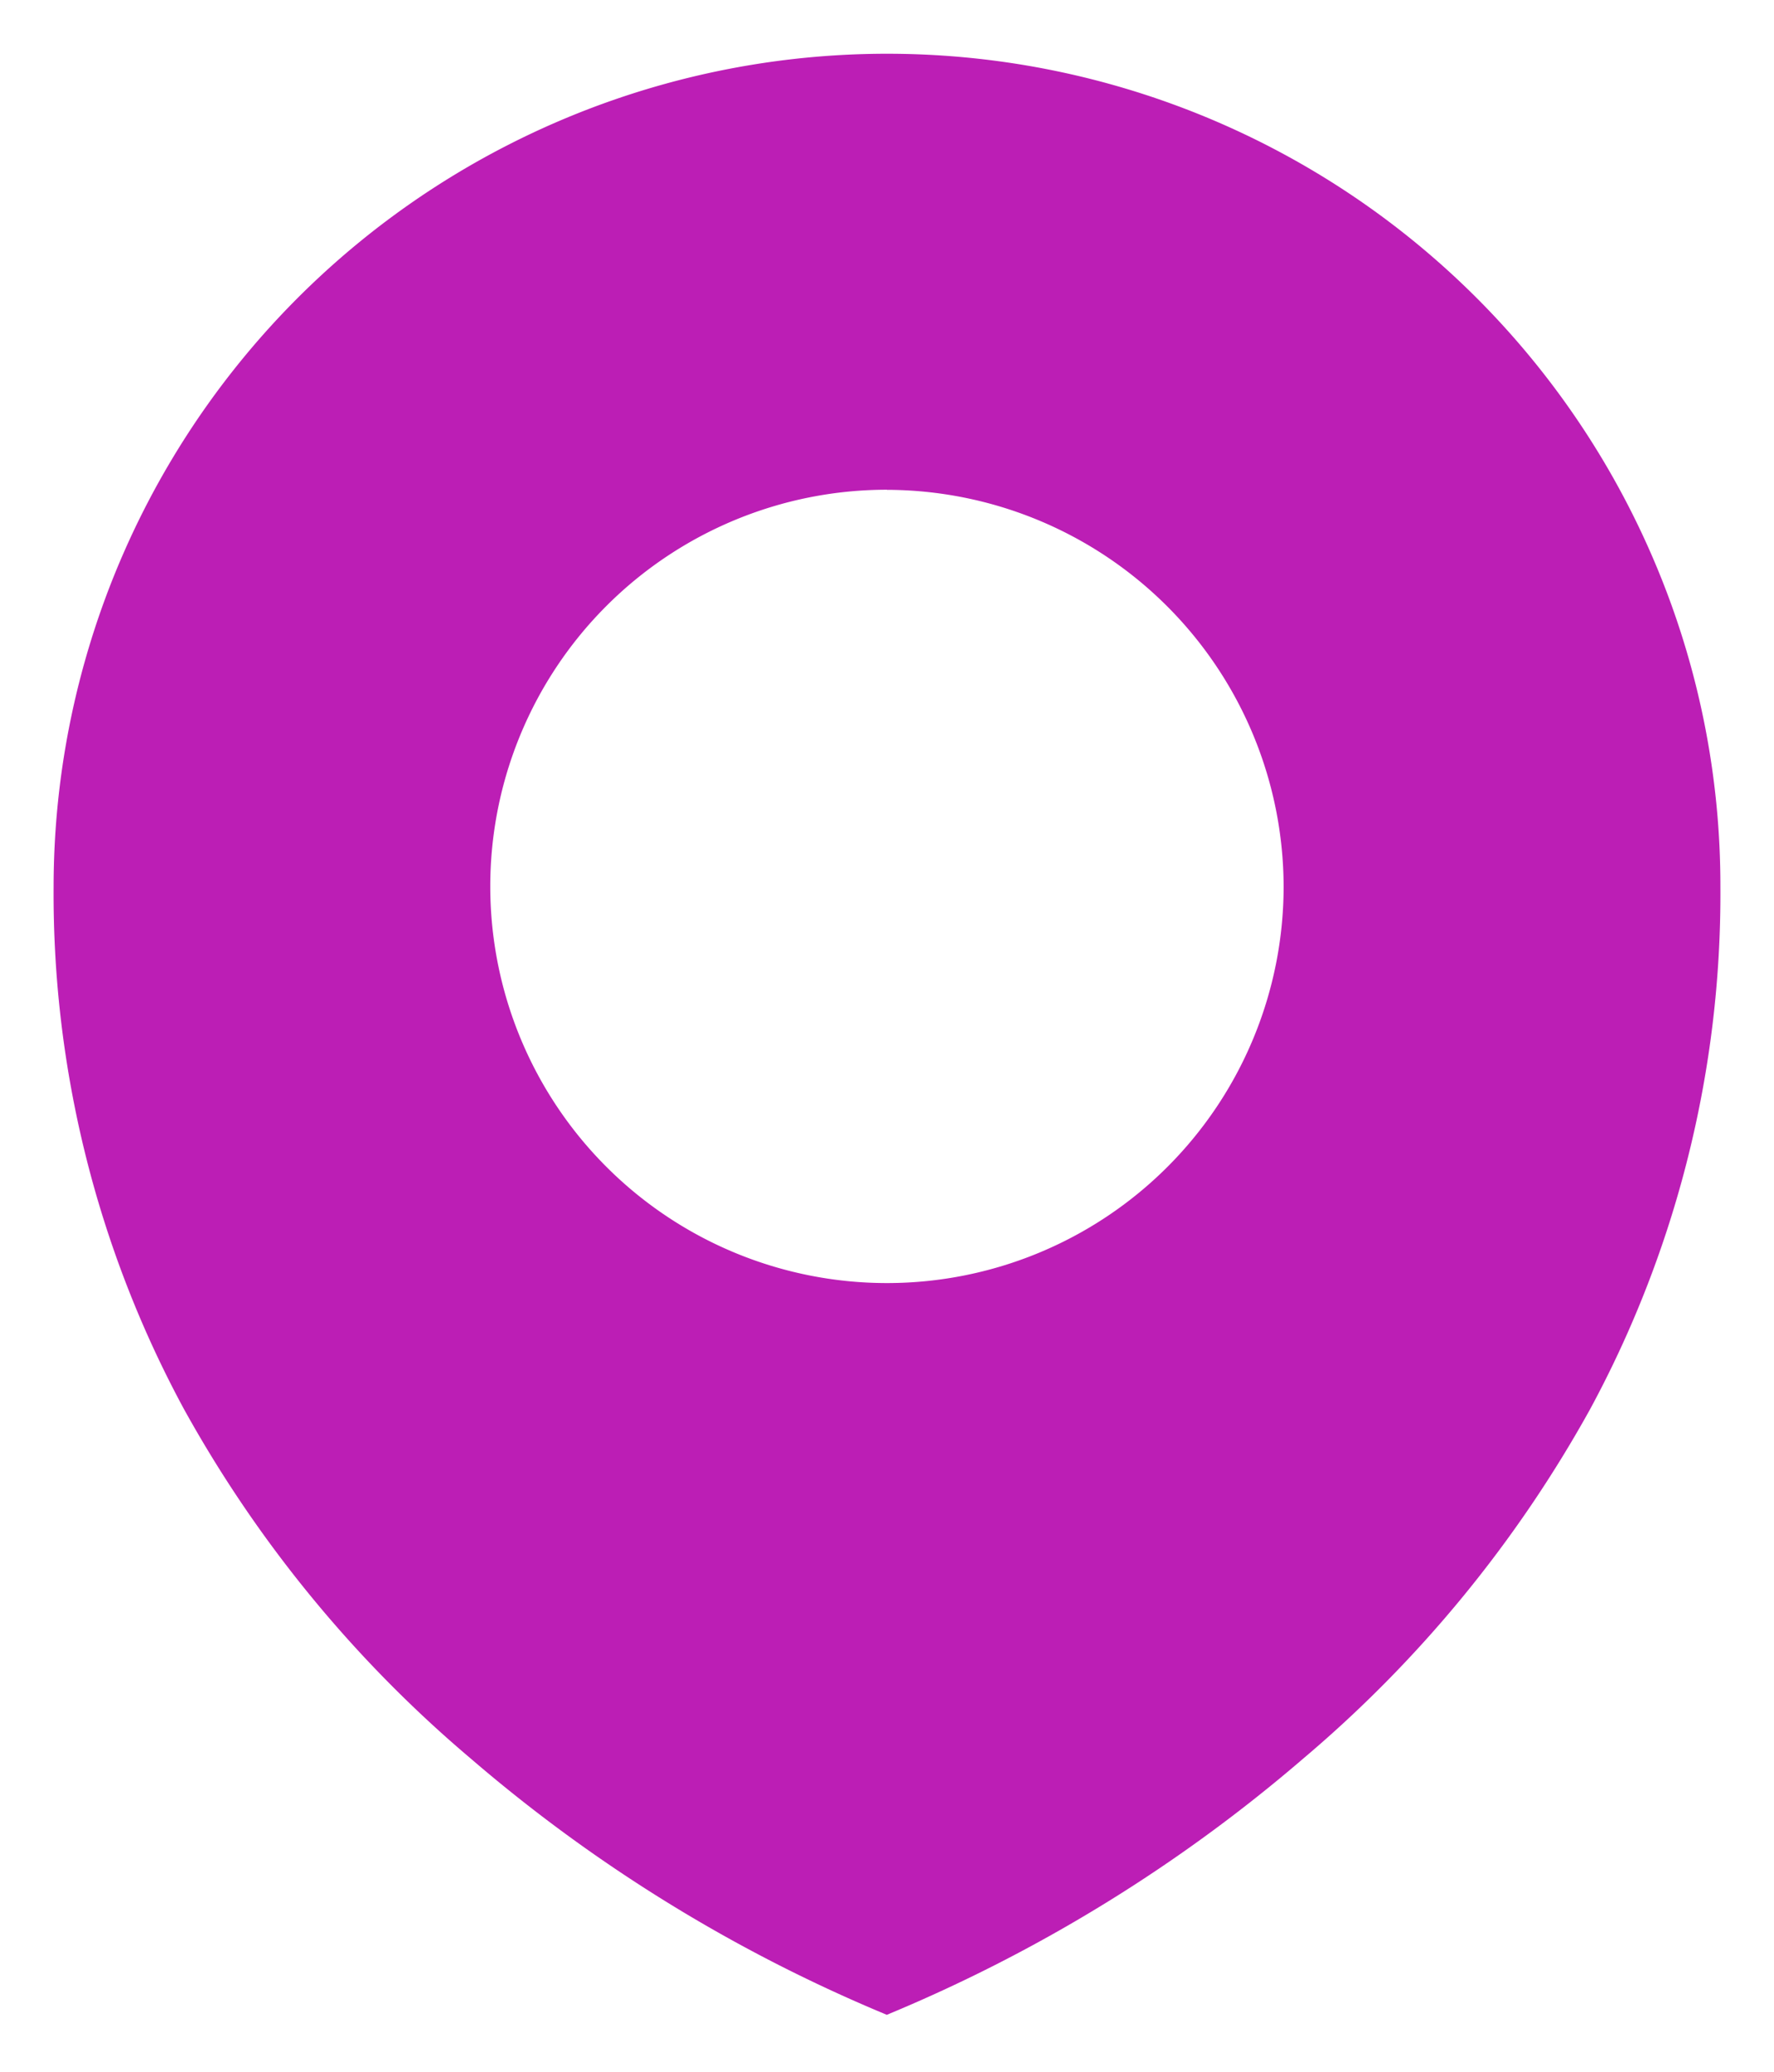 <svg xmlns="http://www.w3.org/2000/svg" width="16.547" height="19.324" viewBox="0 0 16.547 19.324">
  <path id="Subtraction_14" data-name="Subtraction 14" d="M7.773,18.294h0A14.423,14.423,0,0,1,3.887,15.9a11.651,11.651,0,0,1-2.672-3.258A10.1,10.1,0,0,1,0,7.773,7.775,7.775,0,0,1,14.936,4.748a7.725,7.725,0,0,1,.611,3.026,10.1,10.1,0,0,1-1.215,4.87A11.651,11.651,0,0,1,11.66,15.9a14.423,14.423,0,0,1-3.887,2.393Zm0-14.226a3.7,3.7,0,1,0,3.7,3.7A3.709,3.709,0,0,0,7.773,4.069Z" transform="translate(0.5 0.5)" fill="#bc1eb5" stroke="rgba(0,0,0,0)" stroke-width="1"/>
</svg>
